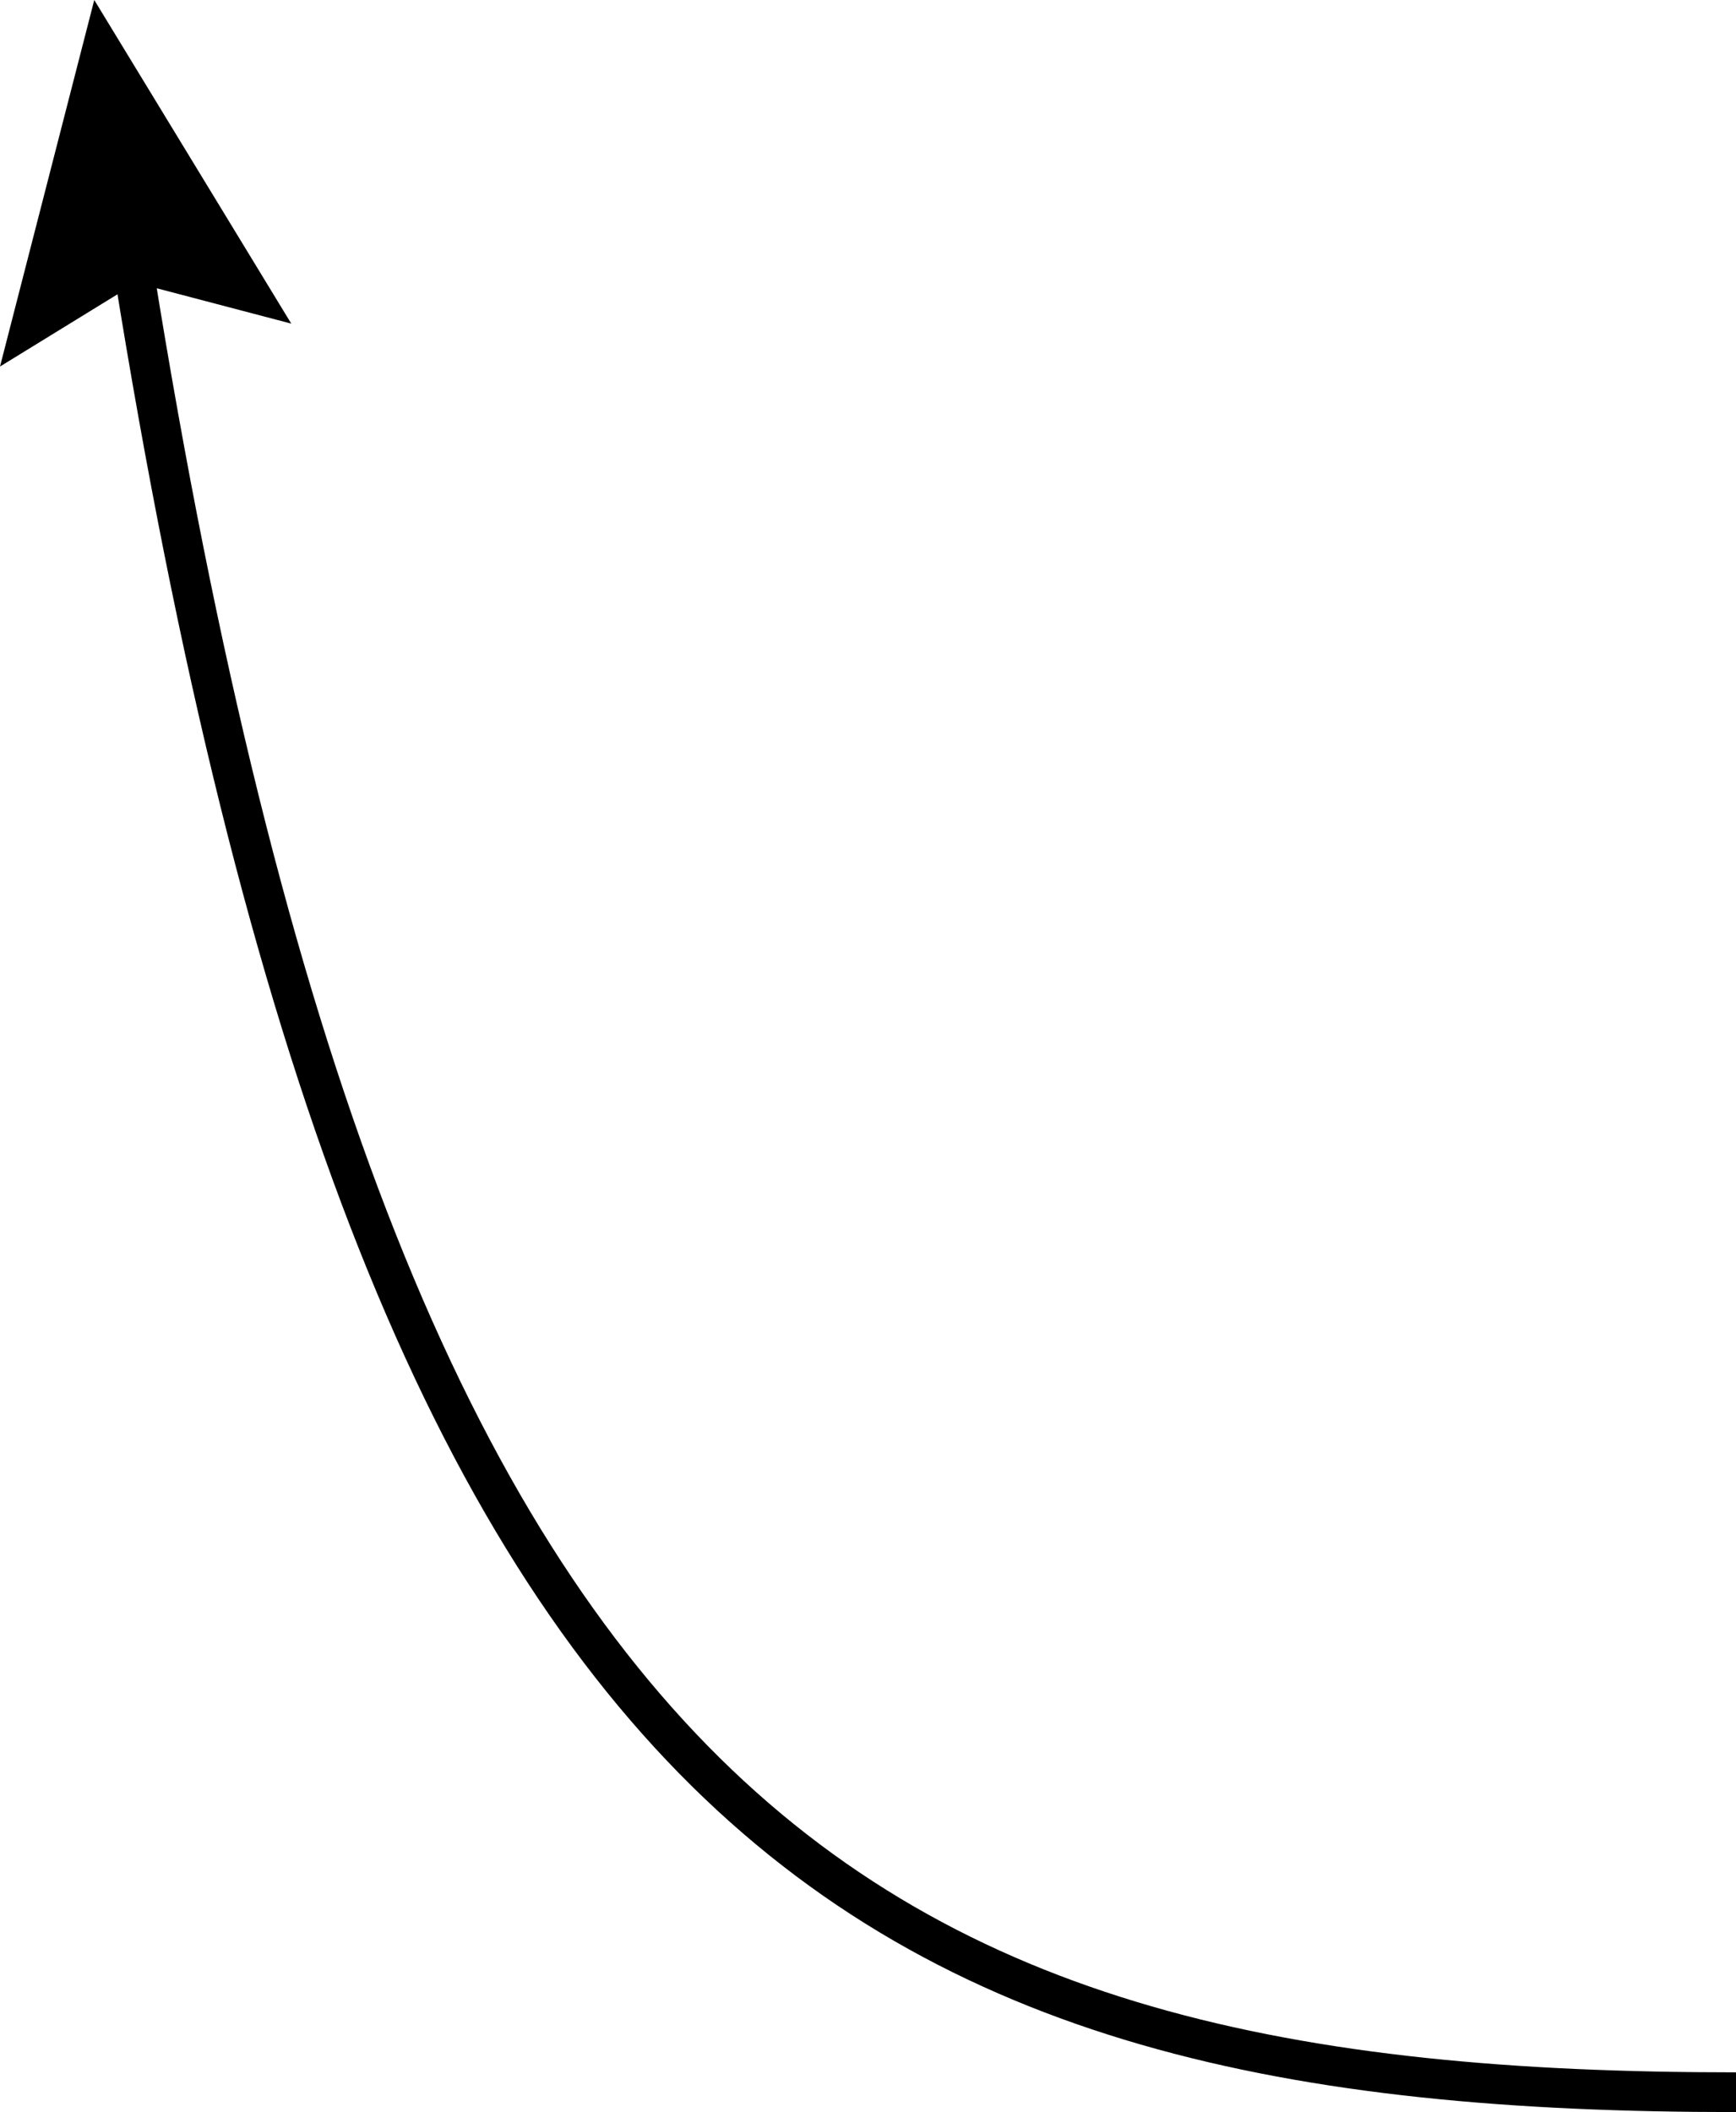 <svg xmlns="http://www.w3.org/2000/svg" width="32.78" height="39.88" viewBox="0 0 32.78 39.88"><defs><style>.a{fill:none;stroke:#000;stroke-miterlimit:10;stroke-width:0.75px;}</style></defs><title>Diverters - Arrow 1</title><path class="a" d="M2.42,4.44c4.69,30,13.65,35.06,30.36,35.06"/><polygon points="0 6.92 2.57 5.34 5.5 6.11 1.78 0 0 6.92"/></svg>